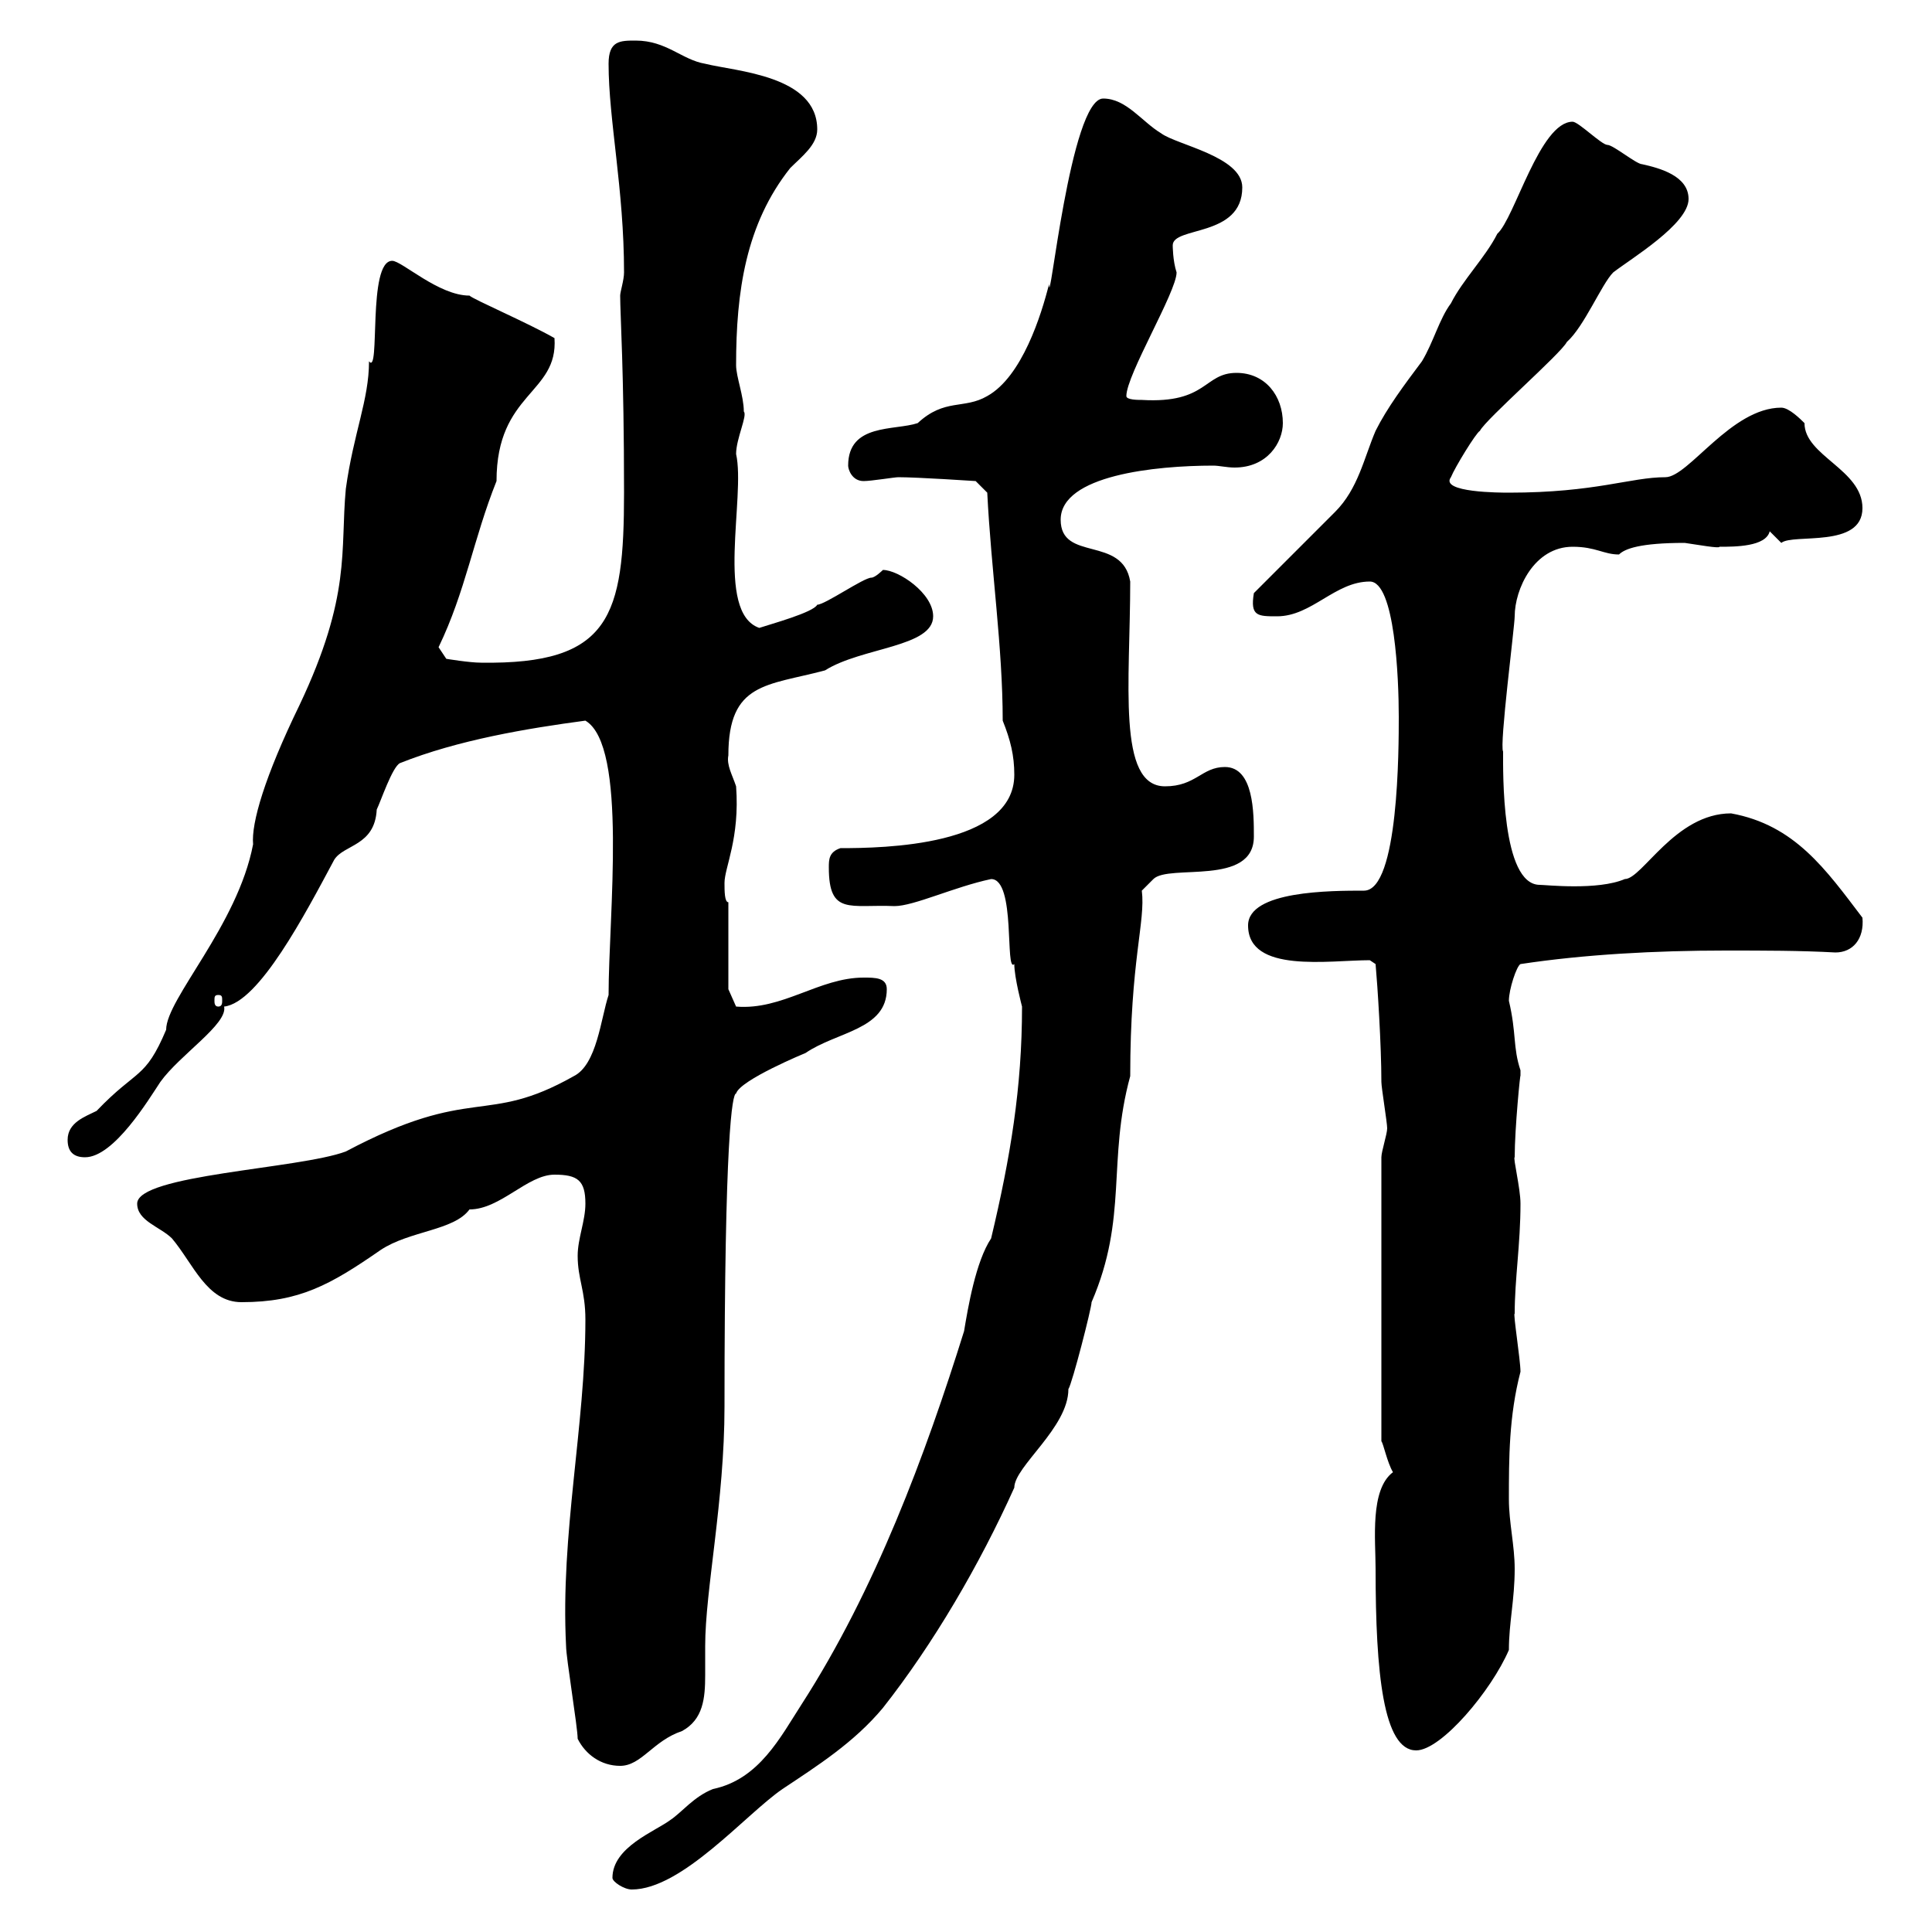 <svg xmlns="http://www.w3.org/2000/svg" xmlns:xlink="http://www.w3.org/1999/xlink" width="300" height="300"><path d="M95.10 291.60C95.10 292.20 96.90 293.40 98.10 293.40C105.90 293.40 115.80 281.70 121.50 277.80C126.90 274.20 132.60 270.60 137.10 265.20C144.90 255.30 152.10 243 157.50 231C157.50 227.70 165.90 221.70 165.90 215.70C166.50 214.80 169.50 203.10 169.50 202.20C175.20 189 171.90 180.30 175.50 167.10C175.50 149.10 177.90 143.10 177.30 138.30L179.10 136.50C181.50 134.10 194.70 137.70 194.70 129.90C194.70 126.30 194.70 119.10 190.20 119.10C186.60 119.10 185.70 122.10 180.90 122.10C173.40 122.10 175.50 105.90 175.50 90.30C174.30 83.10 164.70 87.30 164.70 80.70C164.70 73.80 179.40 72.30 188.40 72.30C189.30 72.30 190.50 72.60 191.70 72.60C196.80 72.60 199.20 68.70 199.20 65.70C199.20 61.50 196.50 57.90 192 57.90C186.90 57.90 187.50 62.70 177.30 62.10C176.70 62.10 174.90 62.10 174.90 61.50C174.90 58.20 182.70 45.30 182.70 42.30C182.10 40.50 182.10 38.10 182.10 38.10C182.10 35.10 192.90 36.90 192.90 29.10C192.90 24.30 182.70 22.50 180.30 20.70C177.30 18.90 174.90 15.30 171.30 15.30C166.20 15.30 162.90 49.20 162.90 44.10C161.70 48.90 158.70 58.50 153.30 61.50C149.70 63.60 146.70 61.80 142.50 65.70C138.90 66.90 131.70 65.70 131.70 72.30C131.70 72.90 132.30 74.70 134.10 74.70C135.30 74.70 138.90 74.10 139.50 74.10C142.50 74.10 151.50 74.70 151.50 74.70L153.30 76.50C153.90 88.50 155.70 100.50 155.70 111.90C156.90 114.90 157.50 117.30 157.50 120.30C157.50 131.40 137.10 131.70 130.50 131.70C128.70 132.30 128.70 133.50 128.70 134.70C128.70 142.20 132 140.40 138.90 140.70C141.90 140.70 148.20 137.70 153.90 136.50C157.80 136.50 156 151.20 157.50 149.70C157.50 151.80 158.70 156.30 158.70 156.30C158.70 168.90 156.90 179.70 153.90 192.30C151.50 195.90 150.30 203.10 149.70 206.70C143.70 225.90 135.90 246.90 124.50 264.60C121.20 269.70 117.90 276.30 110.70 277.80C107.70 279 105.90 281.40 104.10 282.60C101.70 284.40 95.10 286.80 95.10 291.60ZM89.70 270C90.90 272.40 93.30 274.20 96.30 274.20C99.60 274.20 101.40 270.30 105.90 268.80C109.20 267 109.50 263.70 109.50 260.10C109.50 258.30 109.50 257.10 109.50 255.60C109.50 246.90 112.50 233.10 112.50 218.40C112.50 176.40 113.70 169.80 114.30 169.80C114.90 167.70 125.10 163.50 125.10 163.50C129.90 160.20 137.70 159.90 137.70 153.60C137.70 151.80 135.90 151.80 134.10 151.80C127.20 151.80 121.50 156.90 114.30 156.30L113.10 153.60L113.10 140.10C112.50 140.10 112.50 138.30 112.50 137.10C112.50 134.70 114.90 130.20 114.30 122.10C113.70 120.30 112.80 118.80 113.10 117.30C113.10 105.90 119.10 106.50 128.10 104.10C133.80 100.50 144.90 100.50 144.90 95.70C144.90 92.10 139.50 88.50 137.10 88.50C137.10 88.50 135.90 89.70 135.30 89.70C134.10 89.70 128.10 93.90 126.90 93.90C126.30 95.10 119.70 96.90 117.90 97.50C111 95.10 115.80 77.10 114.30 70.50C114.30 68.10 116.10 64.50 115.50 63.90C115.50 61.50 114.30 58.50 114.30 56.70C114.30 45.30 115.80 34.80 122.70 26.10C124.50 24.30 126.90 22.50 126.90 20.10C126.90 11.70 114.30 11.10 109.50 9.90C105.90 9.30 103.50 6.30 98.70 6.30C96.30 6.30 94.50 6.30 94.50 9.90C94.50 18.60 96.90 29.40 96.90 42.30C96.90 43.50 96.30 45.30 96.30 45.90C96.30 48.90 96.90 57.60 96.90 76.50C96.90 95.70 94.80 103.20 74.70 102.90C72.90 102.90 69.30 102.30 69.30 102.30L68.10 100.50C72.30 91.80 73.50 83.70 77.10 74.70C77.10 60.90 86.70 61.20 86.10 52.50C81.90 50.10 73.50 46.50 72.90 45.90C68.10 45.90 62.40 40.50 60.90 40.50C57 40.50 59.10 58.50 57.30 56.10C57.30 62.10 54.90 67.20 53.70 75.90C52.80 85.50 54.60 92.40 46.50 109.50C41.10 120.60 39 127.80 39.30 131.10C36.90 143.70 25.80 155.10 25.80 159.90C22.50 167.70 21.30 165.90 15 172.50C13.20 173.40 10.50 174.30 10.50 177C10.50 178.80 11.40 179.70 13.20 179.70C17.70 179.70 23.10 170.70 24.90 168C27.90 163.80 35.40 159 34.80 156.30C40.20 155.70 47.40 141.90 51.90 133.50C53.40 131.10 58.20 131.40 58.50 125.70C59.10 124.50 60.90 119.10 62.10 118.50C71.10 114.90 81.90 113.10 90.90 111.90C97.50 115.80 94.50 142.20 94.50 154.50C93.30 158.10 92.70 165.30 89.10 167.10C75.30 174.90 73.50 168.30 53.70 178.80C46.50 181.50 21.30 182.40 21.30 186.90C21.30 189.60 24.90 190.50 26.70 192.30C30 196.20 32.10 202.20 37.50 202.20C46.50 202.20 51.30 199.50 59.10 194.10C63.60 191.10 70.50 191.10 72.90 187.80C77.70 187.80 81.90 182.40 86.10 182.40C89.70 182.40 90.90 183.30 90.90 186.90C90.90 189.60 89.70 192.30 89.70 195C89.70 198.60 90.90 200.40 90.90 204.90C90.90 221.40 87 238.20 87.90 255.60C87.90 257.40 89.70 268.20 89.70 270ZM213.60 243.60C213.60 259.80 214.80 271.80 219.90 271.80C223.80 271.80 231.60 262.50 234.30 256.20C234.30 252 235.20 248.40 235.20 243.60C235.20 240 234.30 236.40 234.30 232.80C234.30 226.50 234.30 219.90 236.10 213C236.10 211.20 234.90 203.70 235.20 204C235.20 198.60 236.10 193.20 236.10 186.90C236.10 184.50 234.90 179.70 235.20 179.70C235.20 175.20 236.10 166.20 236.10 167.10C236.10 167.10 236.10 166.20 236.10 166.20C234.90 162.60 235.50 160.50 234.30 155.40C234.30 153.60 235.50 150 236.10 149.70C246 148.20 257.10 147.60 267.90 147.60C273.90 147.60 279.60 147.60 285 147.90C287.70 147.90 289.50 145.80 289.20 142.50C283.50 135 278.70 128.10 268.80 126.30C260.10 126.30 255 136.50 252.30 136.50C248.10 138.30 240 137.40 239.10 137.40C233.10 137.40 233.40 119.70 233.40 116.70C232.80 115.80 235.20 97.20 235.20 95.70C235.20 91.50 238.20 84.90 244.20 84.90C247.80 84.90 249 86.10 251.40 86.10C252.30 85.20 254.70 84.30 261.60 84.30C263.70 84.60 267 85.20 267 84.90C269.40 84.90 274.20 84.90 274.80 82.50L276.60 84.30C278.40 82.80 289.20 85.20 289.20 78.90C289.20 72.90 280.20 70.80 280.20 65.70C279.60 65.10 277.80 63.30 276.60 63.30C268.80 63.30 262.20 74.10 258.60 74.10C253.20 74.10 247.80 76.50 234.30 76.50C233.10 76.50 223.50 76.50 225.30 74.10C225.90 72.60 229.20 67.20 229.80 66.90C230.70 65.10 242.40 54.90 243.30 53.10C246 50.70 248.70 44.10 250.50 42.30C253.20 40.20 262.20 34.80 262.20 30.90C262.20 27.30 257.70 26.10 255 25.50C254.10 25.50 250.50 22.50 249.60 22.50C248.70 22.50 245.10 18.90 244.20 18.90C239.10 18.90 235.20 33.90 232.50 36.30C230.70 39.90 227.10 43.50 225.30 47.10C223.50 49.50 222.60 53.10 220.80 56.10C218.10 59.70 215.40 63.30 213.60 66.90C211.80 71.10 210.90 75.90 207.30 79.50C205.50 81.30 196.50 90.30 194.70 92.10C194.10 95.70 195.30 95.70 198.30 95.70C203.70 95.70 207.30 90.30 212.70 90.30C216.60 90.30 217.20 105.30 217.20 111.30C217.20 116.10 217.20 138.30 211.80 138.30C206.70 138.30 193.80 138.30 193.80 143.70C193.80 151.20 206.40 149.10 212.70 149.10L213.60 149.70C213.90 153 214.50 162.30 214.50 168C214.50 168.90 215.40 174.30 215.40 175.20C215.40 176.10 214.50 178.80 214.50 179.70L214.50 223.80C214.80 224.10 215.40 227.10 216.30 228.60C212.70 231.30 213.60 239.10 213.60 243.60ZM33.90 154.50C34.50 154.50 34.50 154.80 34.50 155.40C34.50 155.70 34.50 156.30 33.90 156.30C33.30 156.30 33.30 155.70 33.30 155.40C33.30 154.80 33.30 154.50 33.90 154.50Z"/></svg>